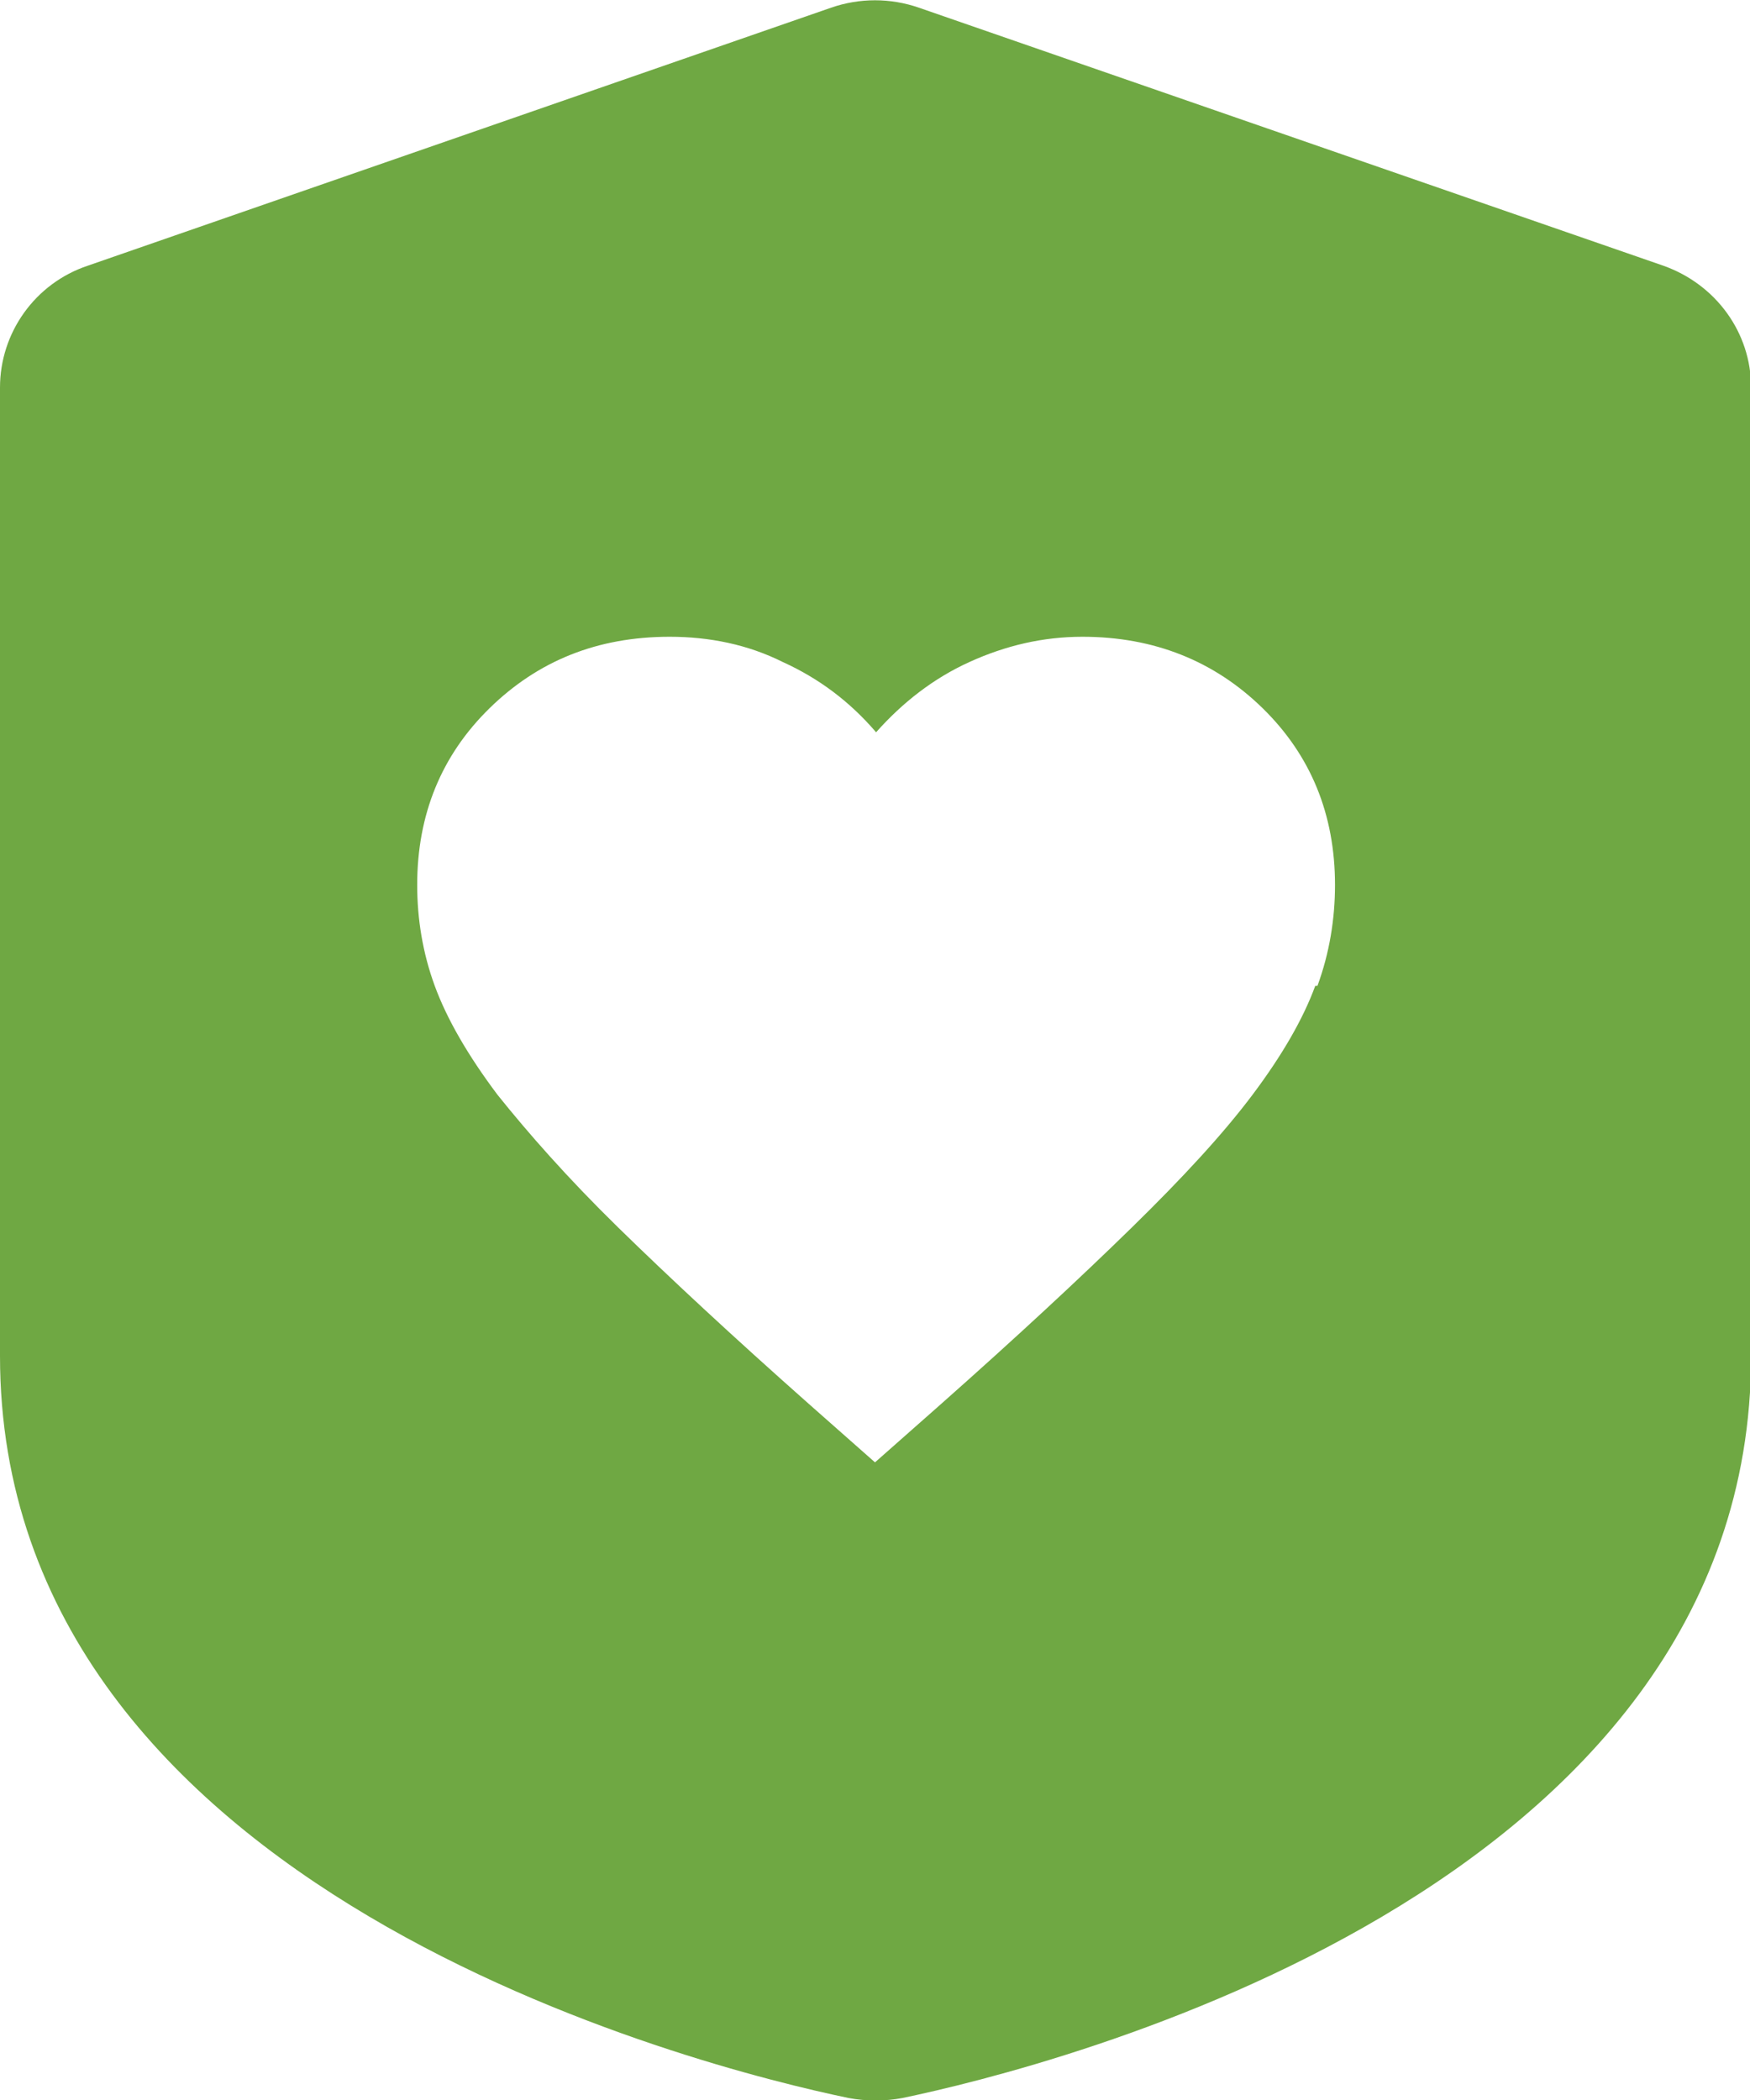 <?xml version="1.0" encoding="UTF-8"?>
<svg id="Layer_2" data-name="Layer 2" xmlns="http://www.w3.org/2000/svg" viewBox="0 0 15.94 19.13">
  <defs>
    <style>
      .cls-1 {
        fill: #6fa843;
      }
    </style>
  </defs>
  <g id="Layer_1-2" data-name="Layer 1">
    <path class="cls-1" d="M15.15,2.42L8.37.07c-.26-.09-.54-.09-.8,0L.8,2.42c-.48.16-.8.61-.8,1.11v8.82c0,4.88,6.38,6.48,7.73,6.76.16.03.33.03.49,0,1.34-.28,7.73-1.87,7.73-6.76V3.53c0-.5-.32-.94-.8-1.11ZM11.98,8.98c-.11.3-.3.63-.57.99s-.64.76-1.1,1.21c-.46.45-1.04.99-1.74,1.61l-.6.53-.6-.53c-.7-.62-1.28-1.16-1.74-1.61-.46-.45-.82-.86-1.1-1.21-.27-.36-.46-.69-.57-.99s-.16-.61-.16-.92c0-.64.22-1.18.66-1.61.44-.43.98-.65,1.64-.65.36,0,.71.07,1.03.23.33.15.61.36.85.64.24-.27.52-.49.85-.64.33-.15.67-.23,1.03-.23.65,0,1.2.22,1.64.65.44.43.66.97.66,1.61,0,.31-.05.62-.16.92h0Z"/>
  </g>
</svg>